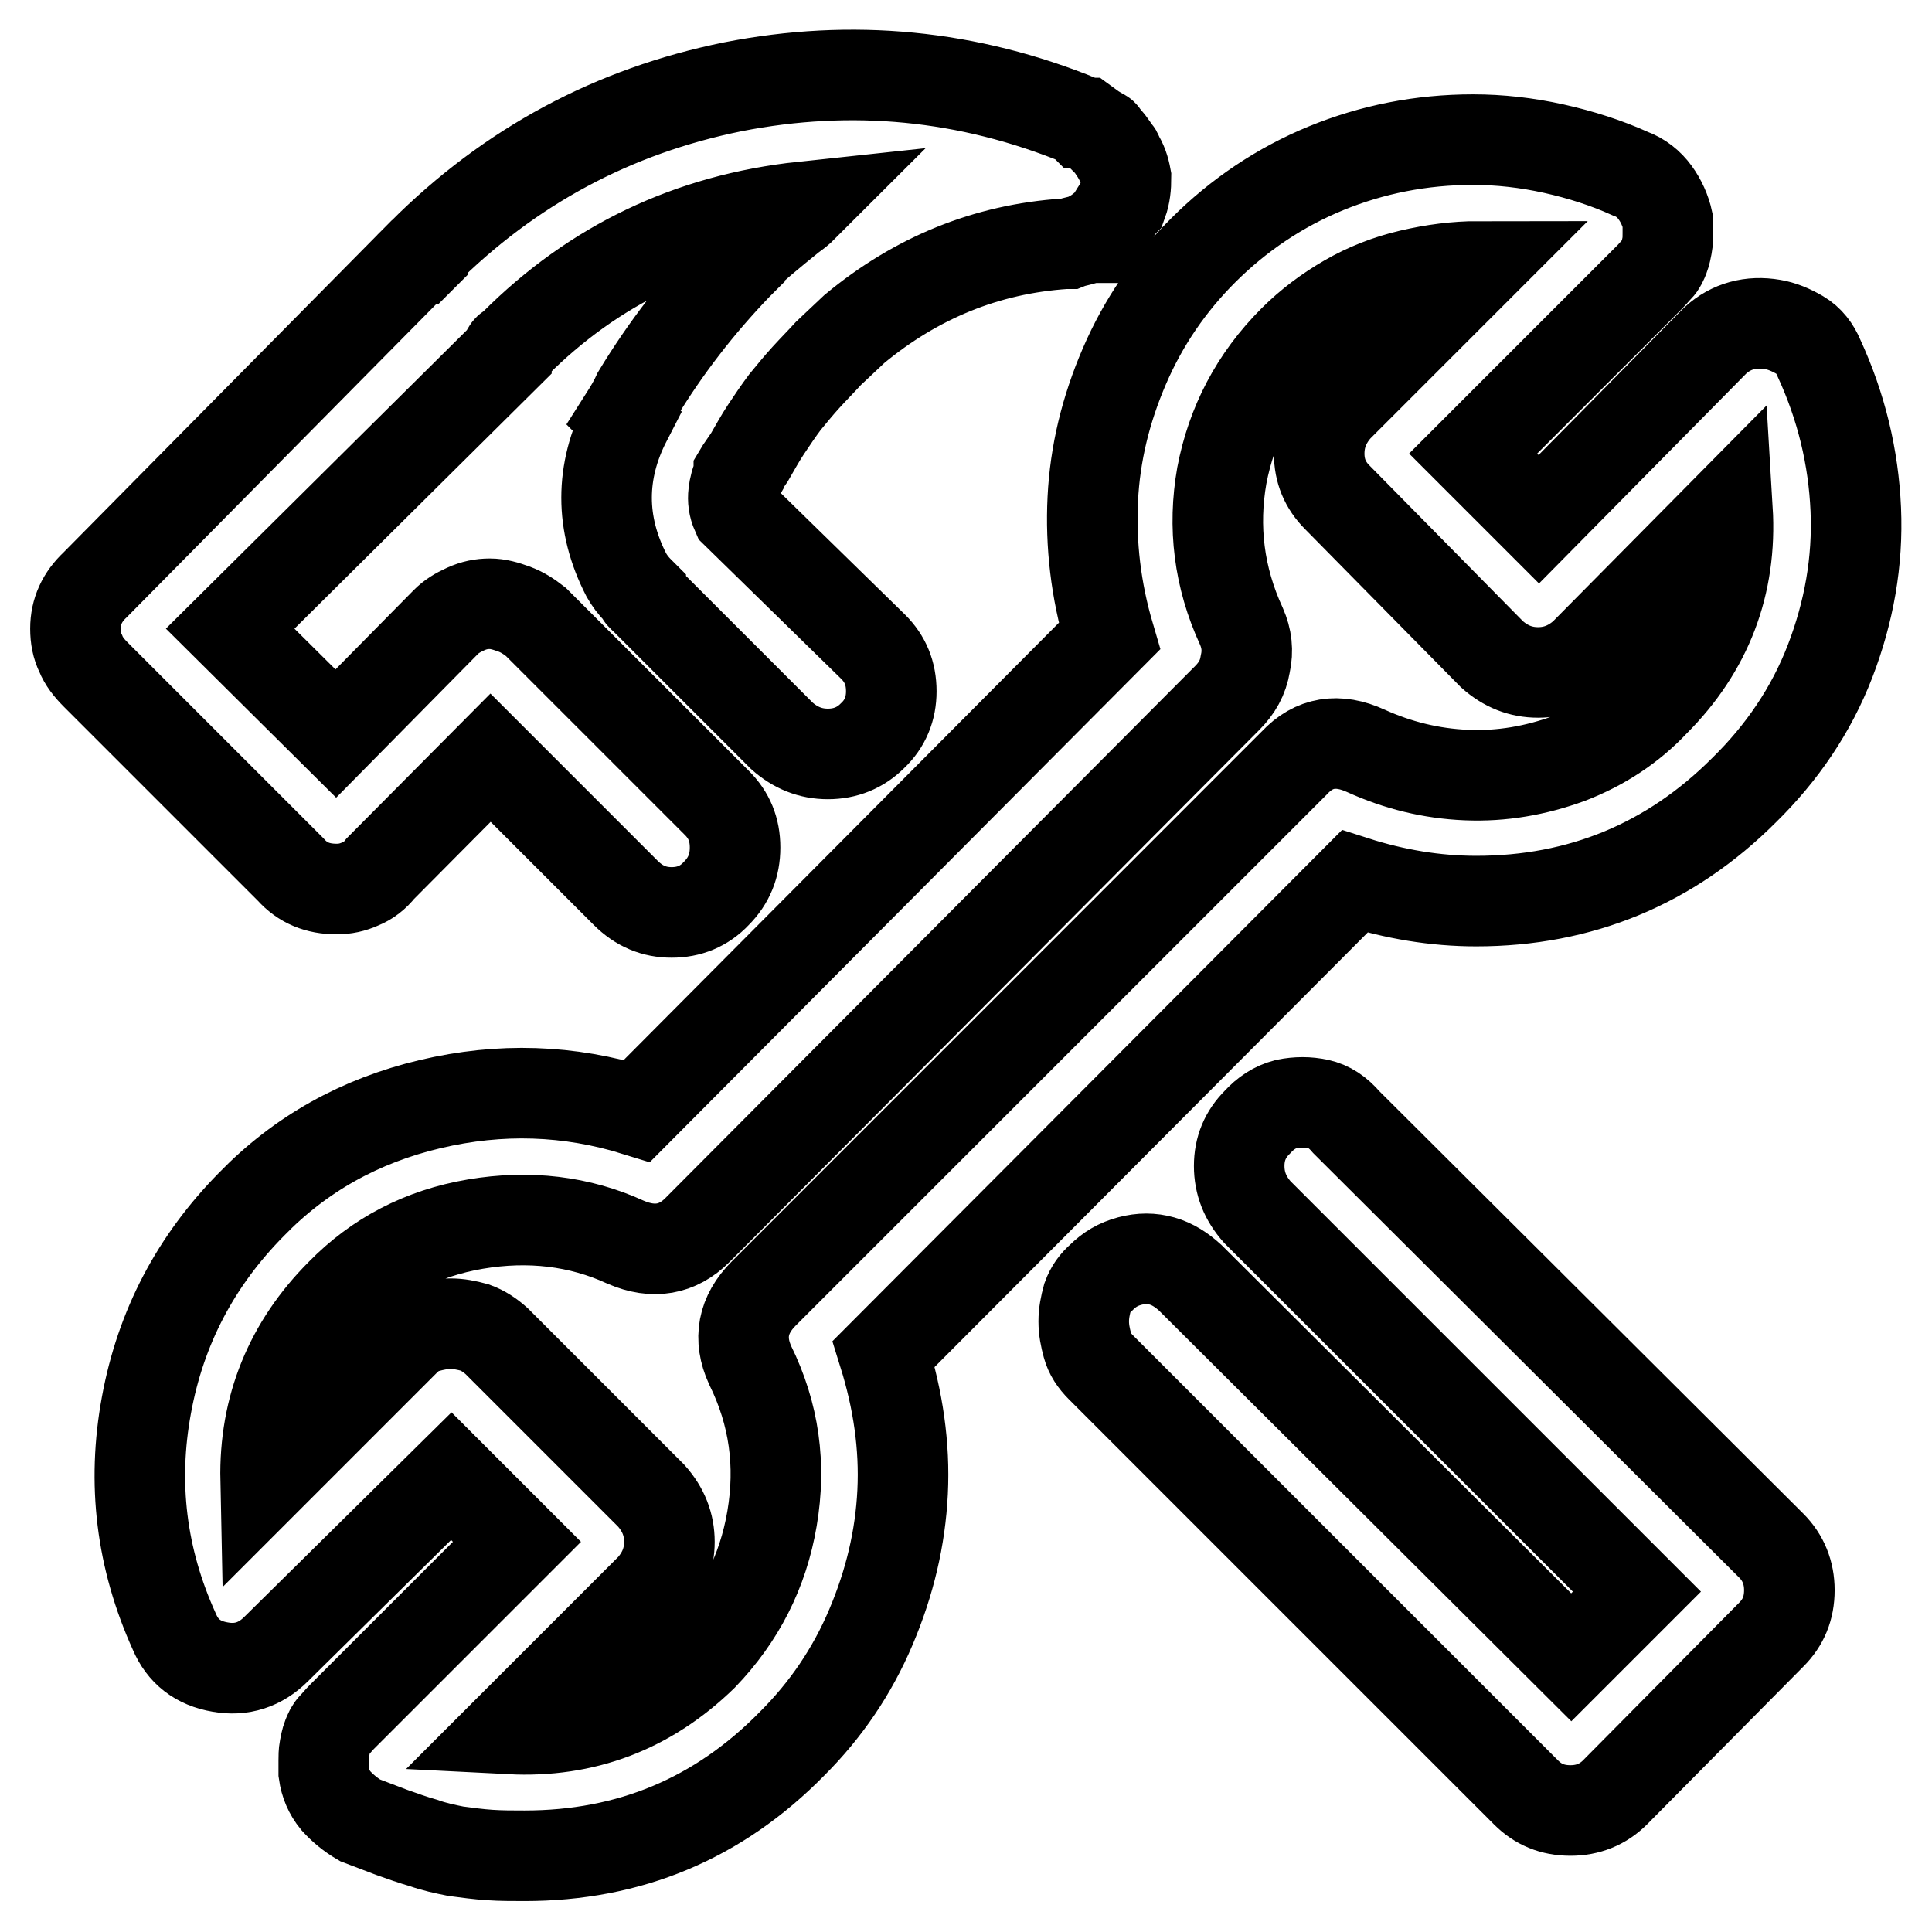 <?xml version="1.0" encoding="utf-8"?>
<!-- Svg Vector Icons : http://www.onlinewebfonts.com/icon -->
<!DOCTYPE svg PUBLIC "-//W3C//DTD SVG 1.1//EN" "http://www.w3.org/Graphics/SVG/1.1/DTD/svg11.dtd">
<svg version="1.1" xmlns="http://www.w3.org/2000/svg" xmlns:xlink="http://www.w3.org/1999/xlink" x="0px" y="0px" viewBox="0 0 256 256" enable-background="new 0 0 256 256" xml:space="preserve">
<g> <path stroke-width="12" fill-opacity="0" stroke="#000000"  d="M208.1,239.9c-2.4,0-4.3-0.8-5.9-2.4l-56.3-56.3c-0.9-0.9-1.5-1.8-1.8-2.9s-0.5-2.1-0.5-3.2 c0-1.1,0.2-2.1,0.5-3.2c0.4-1.1,1-1.9,1.8-2.6c1.1-1.1,2.3-1.8,3.8-2.2c1.5-0.4,2.9-0.4,4.3,0c1.4,0.4,2.6,1.2,3.7,2.2l50.5,50.3 l8.7-8.7l-50.3-50.3c-1.6-1.8-2.4-3.8-2.4-6.1c0-2.3,0.8-4.2,2.4-5.8c1.1-1.2,2.3-2,3.8-2.4c1.5-0.3,2.9-0.3,4.3,0 c1.4,0.3,2.6,1.1,3.7,2.4l56.3,56.1c1.6,1.6,2.4,3.6,2.4,5.9c0,2.4-0.8,4.3-2.4,5.9L214,237.5C212.4,239.1,210.4,239.9,208.1,239.9 L208.1,239.9z M148.7,26.9c0.4-1.1,0.5-2.2,0.5-3.4l0,0c-0.2-1.1-0.5-2-1.1-2.9c0-0.2-0.1-0.4-0.3-0.5c-0.5-0.9-1.1-1.6-1.6-2.1 c0-0.2-0.2-0.3-0.5-0.3l-0.3-0.3l-0.5-0.3l-1.1-0.8h-0.3l-0.3-0.3c-14.9-6.1-30.3-7.6-46.1-4.5c-15.8,3.2-29.5,10.5-41.1,22.1v0.3 l-0.4,0.4c0,0-0.1,0-0.4,0.1L12.6,77.5C10.9,79.1,10,81,10,83.3c0,1.2,0.2,2.3,0.7,3.3c0.4,1,1.1,1.9,2,2.8l25.8,25.8 c1.6,1.8,3.6,2.6,6.1,2.6c1.1,0,2.1-0.2,3.2-0.7c1-0.4,1.9-1.1,2.6-2L65,100.4l17.9,17.9c1.8,1.8,3.8,2.6,6.1,2.6s4.3-0.8,5.9-2.5 c1.7-1.7,2.5-3.7,2.5-6.1c0-2.4-0.8-4.3-2.4-5.9l-24-24c-0.9-0.7-1.8-1.3-2.9-1.7c-1.1-0.4-2.1-0.7-3.2-0.7s-2.1,0.2-3.2,0.7 s-1.9,1-2.6,1.7L44.5,97.2L30.5,83.3L67.1,47c0-0.2,0-0.4,0.1-0.5c0.1-0.2,0.2-0.3,0.3-0.3c0.1,0,0.2-0.1,0.4-0.3l0.3-0.3 c10.5-10.5,23.2-16.6,38.2-18.2c-0.4,0.4-0.9,0.8-1.6,1.3c-2.6,2.1-4.9,4-6.8,5.8v0.3l-0.3,0.3c-5.1,5.3-9.5,11-13.2,17.1 c-0.5,1.1-1.1,2.1-1.8,3.2l0.3,0.3c-3.5,6.8-3.5,13.7,0,20.5c0.4,0.7,0.9,1.4,1.6,2.1l0.3,0.3c0,0.2,0.1,0.4,0.3,0.5l18.4,18.4 c1.8,1.6,3.8,2.4,6.1,2.4c2.3,0,4.3-0.8,5.9-2.4c1.7-1.6,2.5-3.6,2.5-5.9c0-2.4-0.8-4.3-2.4-5.9L97.6,68c-0.4-0.9-0.5-1.8-0.4-2.6 c0.1-0.9,0.3-1.7,0.7-2.4v-0.3l0.3-0.5l1.1-1.6c0.7-1.2,1.4-2.5,2.2-3.7c0.8-1.2,1.6-2.4,2.5-3.6c0.9-1.1,1.8-2.2,2.8-3.3 s2-2.1,3-3.2c0.2-0.2,1.3-1.2,3.4-3.2c8.2-6.8,17.5-10.6,27.9-11.3h0.5c0.5-0.2,1-0.3,1.4-0.4c0.4-0.1,0.8-0.2,1.2-0.4h0.5v-0.3 c0.9-0.5,1.6-1.1,2.1-1.6l0.3-0.3c0.7-1.1,1.1-1.8,1.3-2.1l0.3-0.3L148.7,26.9L148.7,26.9z M69.5,245.9c-1.6,0-3.1,0-4.6-0.1 c-1.5-0.1-3-0.3-4.5-0.5c-1.5-0.3-2.9-0.6-4.3-1.1c-1.4-0.4-2.8-0.9-4.2-1.4l-4.2-1.6c-1.2-0.7-2.3-1.6-3.2-2.6 c-0.9-1.1-1.4-2.3-1.6-3.7v-1.6c0-0.5,0-1.1,0.1-1.6c0.1-0.5,0.2-1.1,0.4-1.6c0.2-0.5,0.4-1,0.8-1.4c0.4-0.4,0.7-0.8,1.1-1.2 l23.2-23.2l-8.7-8.7l-23.2,22.9c-2.1,2.1-4.6,2.9-7.4,2.4c-3-0.5-5-2.1-6.1-4.7c-4.4-9.7-5.6-19.7-3.7-30 c1.9-10.4,6.6-19.2,13.9-26.6c6.5-6.7,14.4-11.1,23.7-13.3c9.3-2.2,18.4-1.9,27.4,0.9l62.6-62.9c-1.8-6.1-2.5-12.2-2.2-18.2 c0.3-6,1.7-11.8,4.2-17.6c2.5-5.8,6-10.9,10.4-15.3c4.7-4.7,10.2-8.4,16.3-10.9s12.6-3.8,19.5-3.8c3.5,0,7.1,0.4,10.7,1.2 c3.6,0.8,7,1.9,10.1,3.3c1.4,0.5,2.5,1.4,3.3,2.5c0.8,1.1,1.4,2.4,1.7,3.8v1.6c0,0.5,0,1.1-0.1,1.6c-0.1,0.5-0.2,1.1-0.4,1.6 c-0.2,0.5-0.4,1-0.8,1.4c-0.4,0.4-0.7,0.8-1.1,1.2l-23.4,23.4l8.7,8.7l23.4-23.7c2.1-1.9,4.7-2.6,7.6-2.1c1.2,0.2,2.4,0.7,3.6,1.4 s2,1.8,2.5,3c3,6.5,4.6,13.2,4.9,20.1c0.3,6.9-0.9,13.6-3.4,20.1c-2.5,6.5-6.4,12.2-11.4,17.1c-9.8,9.8-21.7,14.7-35.5,14.7 c-5.4,0-10.8-0.9-16.1-2.6l-62.4,62.6c1.9,6.1,2.8,12.2,2.5,18.3c-0.3,6.1-1.7,12-4.2,17.9c-2.5,5.9-6,11-10.4,15.4 C95.2,241,83.4,245.9,69.5,245.9L69.5,245.9z M67.6,229.1c9.8,0.5,18.3-2.7,25.5-9.7c4.9-5.1,8-11.1,9.2-18.2s0.3-13.8-2.9-20.3 c-1.6-3.5-1-6.7,1.8-9.5l70.3-70.3c2.6-2.8,5.8-3.3,9.5-1.6c4.2,1.9,8.6,3,13.3,3.2s9.2-0.6,13.6-2.2c4.4-1.7,8.2-4.2,11.3-7.5 c7-7,10.3-15.5,9.7-25.5l-19,19.2c-1.8,1.6-3.8,2.4-6.1,2.4s-4.3-0.8-6.1-2.4l-20.5-20.8c-1.6-1.6-2.4-3.5-2.4-5.8s0.8-4.3,2.4-6.1 l18.7-18.7c-3,0-6,0.4-9,1.1c-3,0.7-5.8,1.8-8.4,3.3c-2.6,1.5-5,3.3-7.1,5.4c-5.1,5.1-8.2,11.1-9.5,17.9c-1.2,6.8-0.4,13.5,2.6,20 c0.7,1.6,0.9,3.2,0.5,5c-0.3,1.8-1.1,3.2-2.4,4.5L92.4,163c-2.6,2.6-5.8,3.2-9.5,1.6c-6.1-2.8-12.8-3.6-19.9-2.4 c-7.1,1.2-13,4.3-17.8,9.2c-6.8,6.8-10.2,15.1-10,24.7l18.4-18.4c0.9-0.9,1.8-1.5,2.9-1.8s2.1-0.5,3.2-0.5c1.1,0,2.1,0.2,3.2,0.5 c1.1,0.4,2,1,2.9,1.8l20.5,20.5c1.6,1.8,2.4,3.8,2.4,6.1s-0.8,4.3-2.4,6.1L67.6,229.1z"/></g>
</svg>